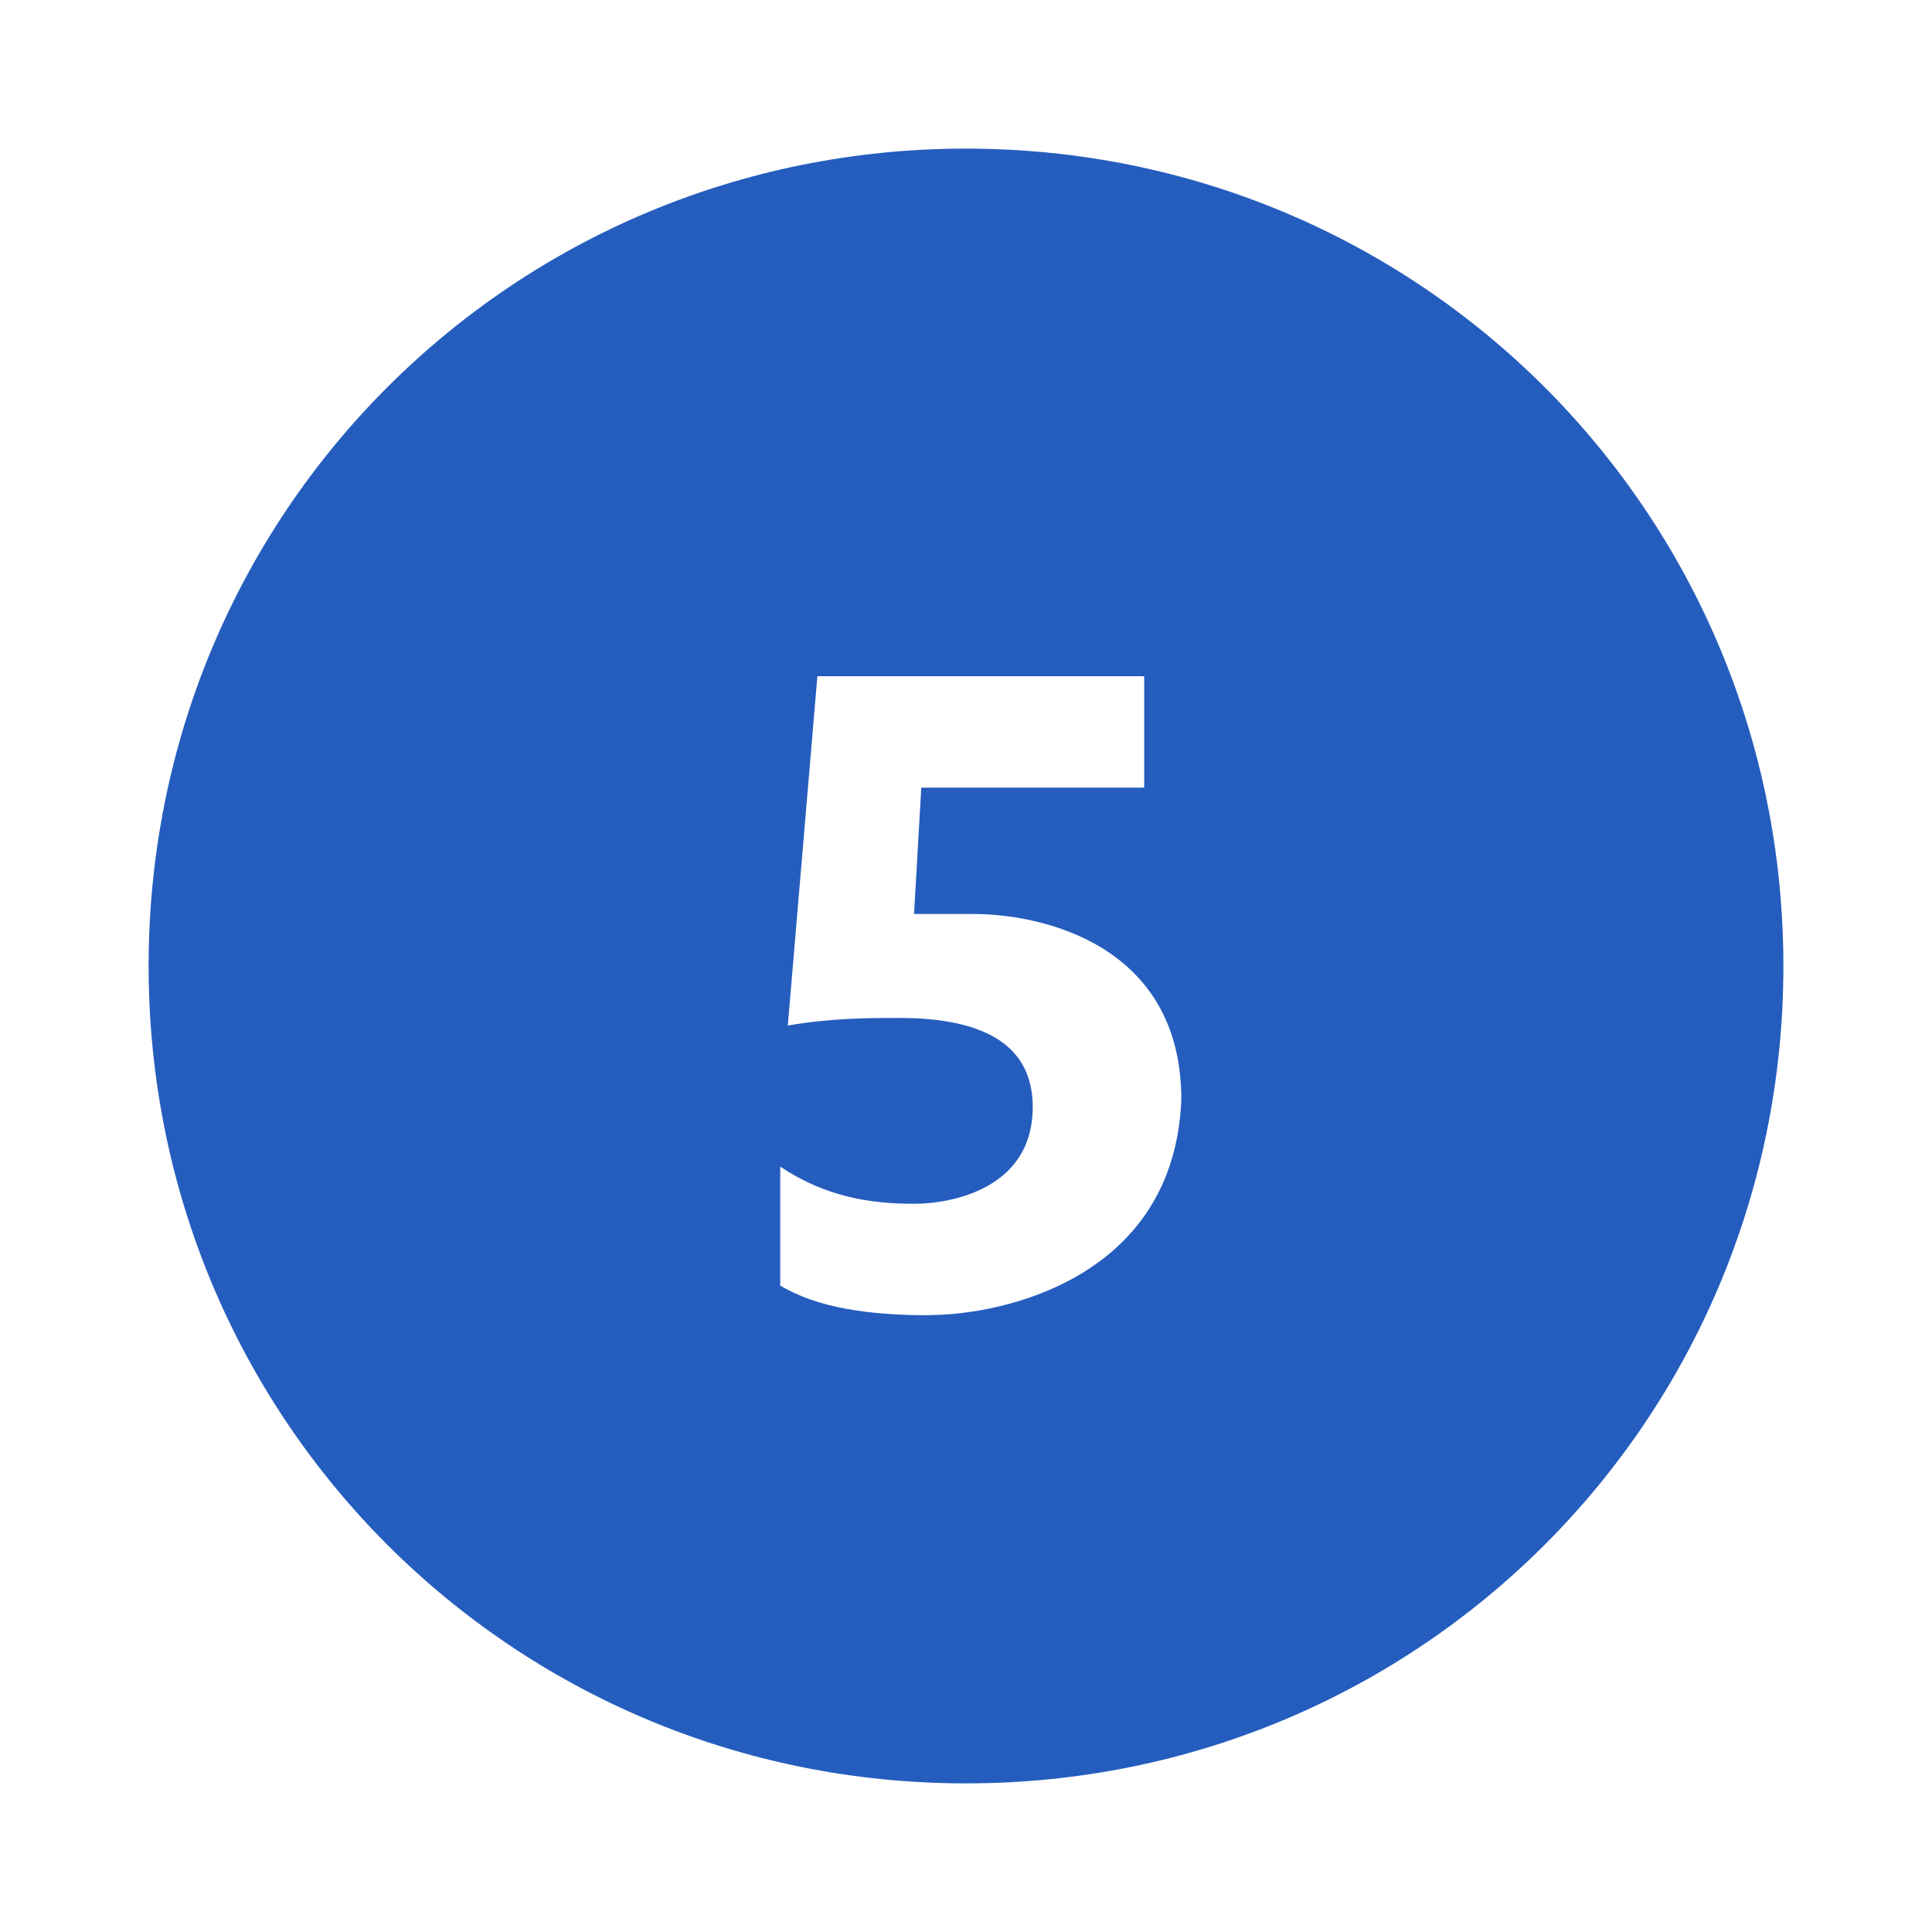 <svg xmlns="http://www.w3.org/2000/svg" viewBox="0 0 26 26" fill="#255dbe"><path d="M13 2C6.898 2 2 6.898 2 13s4.898 11 11 11 11-4.898 11-11S19.102 2 13 2zm-.5 15.7c-.8 0-1.5-.098-2-.4v-1.6c.602.402 1.2.5 1.8.5.5 0 1.598-.2 1.598-1.302 0-.796-.597-1.199-1.796-1.199-.403 0-.903 0-1.5.102L11 9.1h4.398v1.5h-3l-.097 1.7h.8c.899 0 2.797.398 2.797 2.5-.097 2.398-2.398 2.898-3.398 2.898z"/></svg>